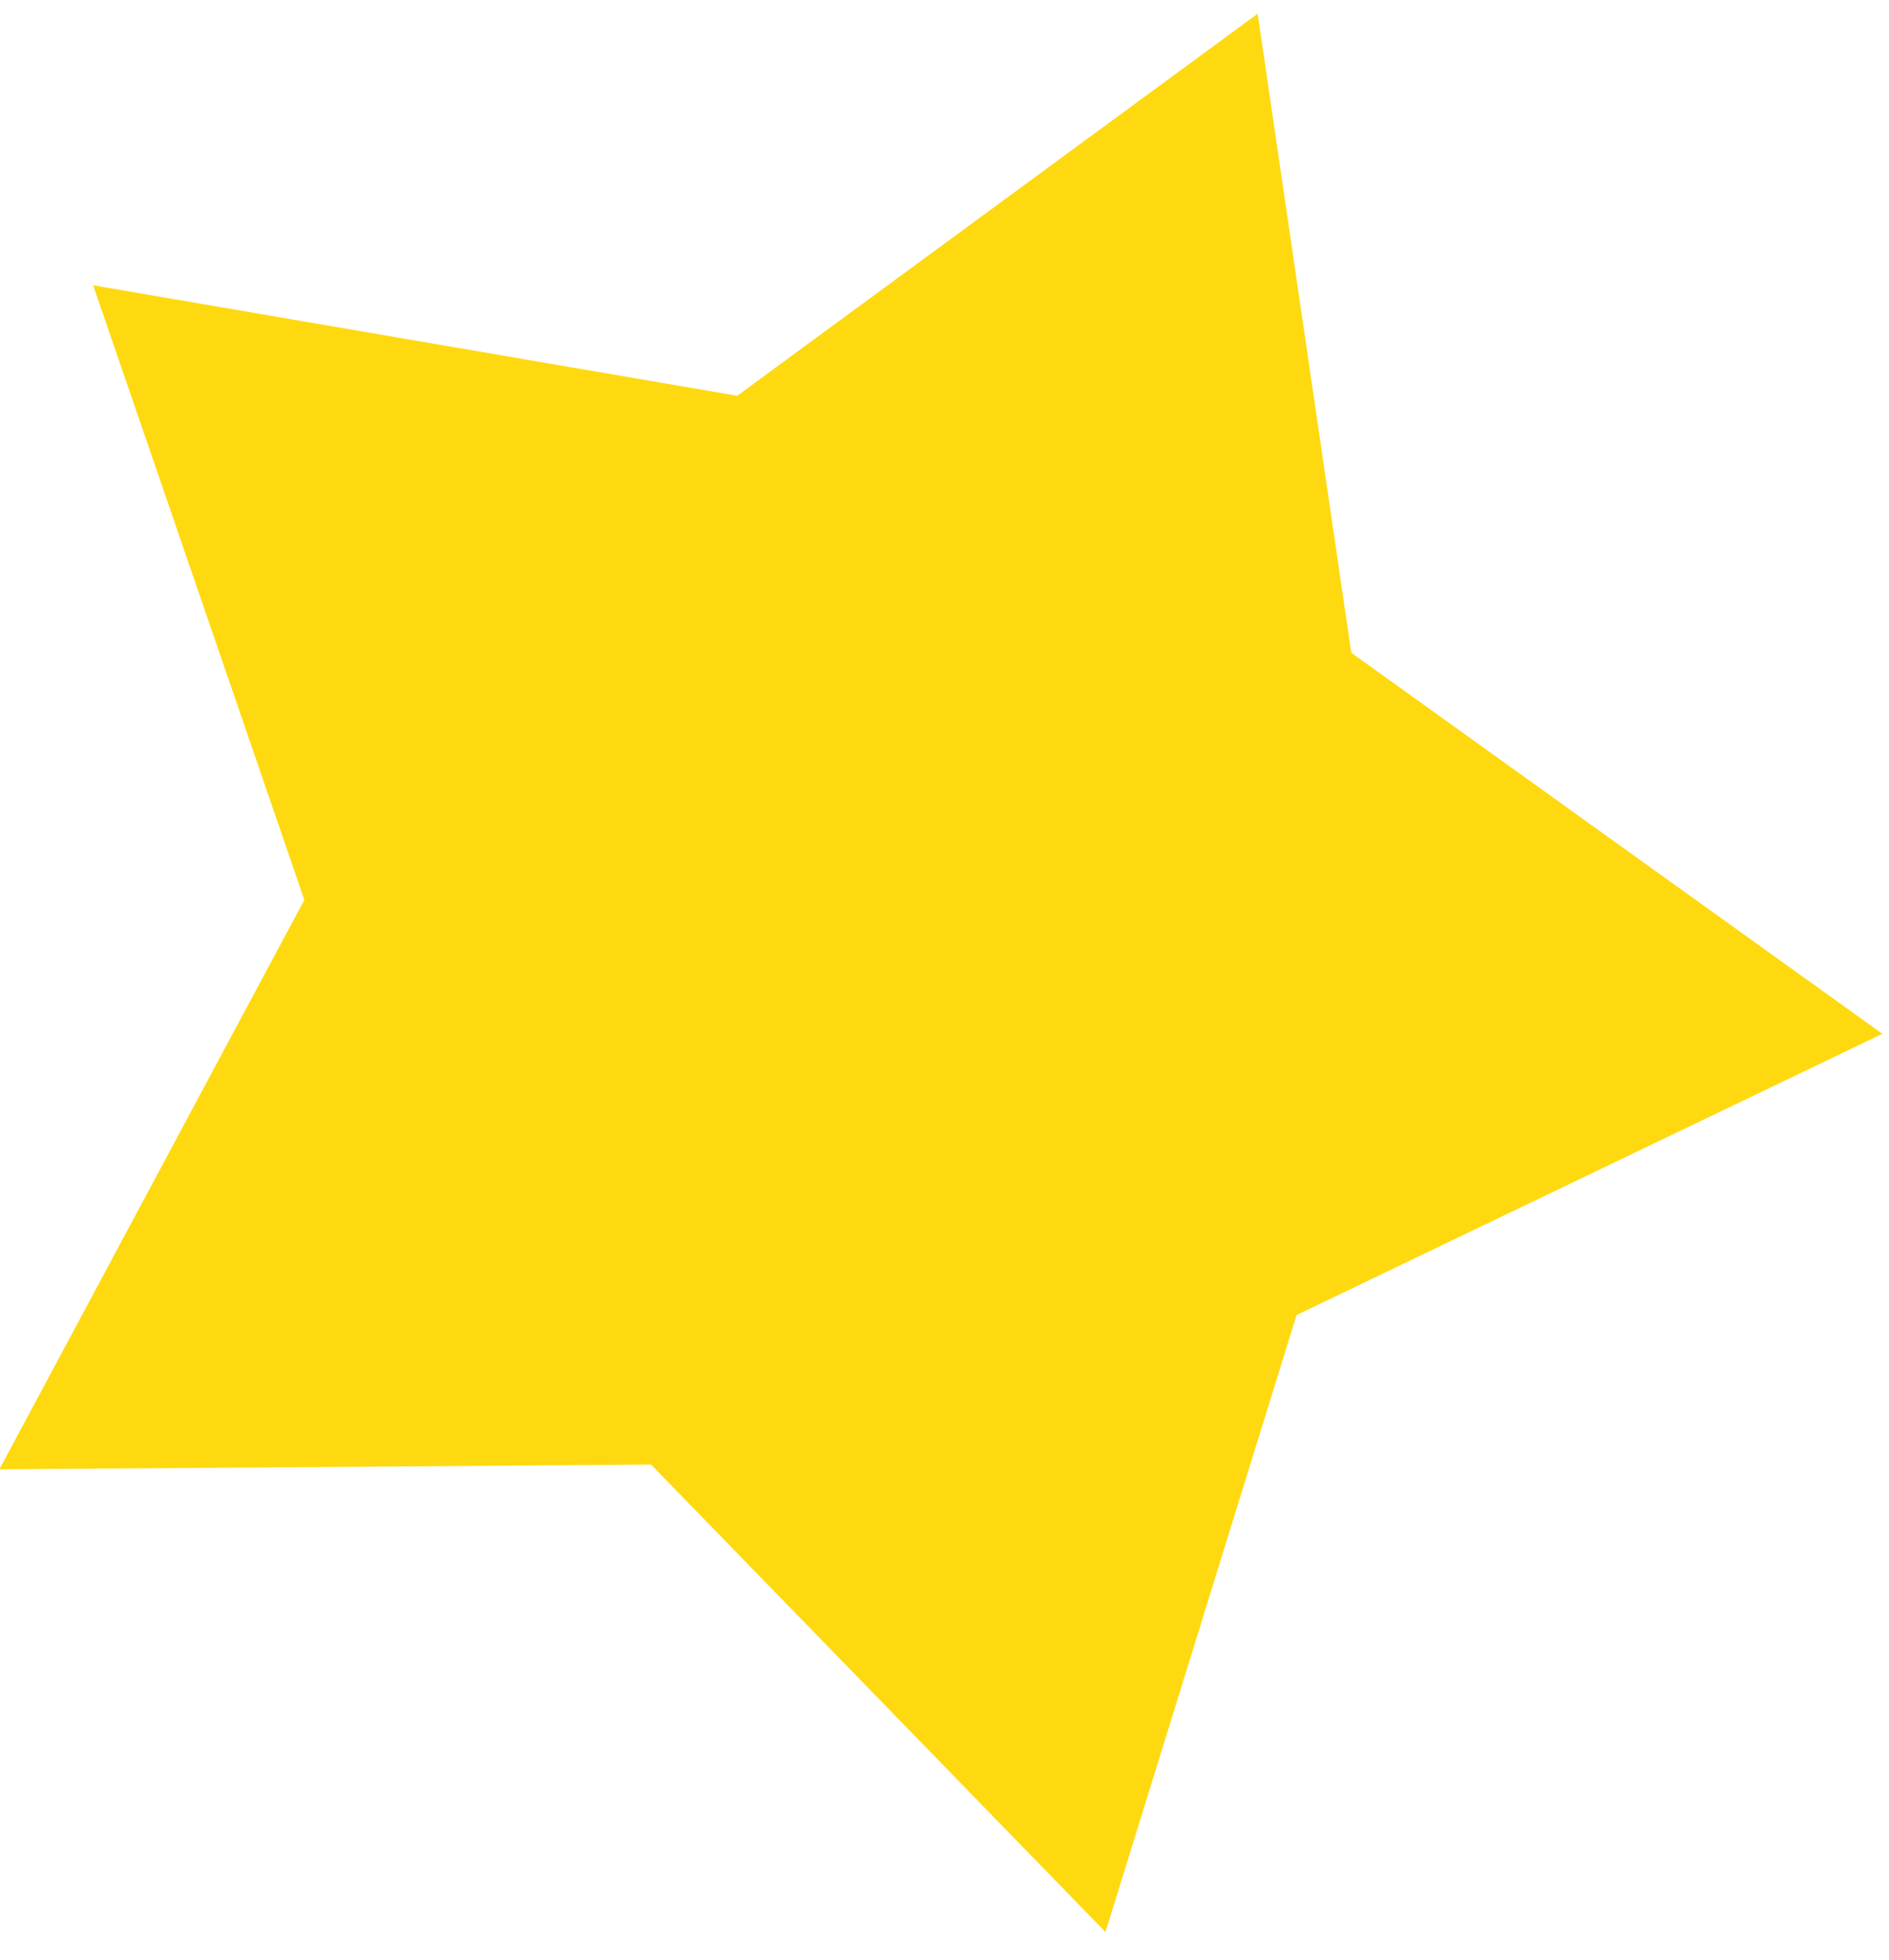 <svg width="27" height="28" viewBox="0 0 27 28" fill="none" xmlns="http://www.w3.org/2000/svg">
<path d="M15.801 27.605L9.306 20.926L-0.009 20.994L4.35 12.858L1.331 4.076L10.537 5.655L17.976 0.196L19.314 9.326L26.905 14.771L18.532 18.789L15.801 27.605Z" fill="#FFD910"/>
</svg>

